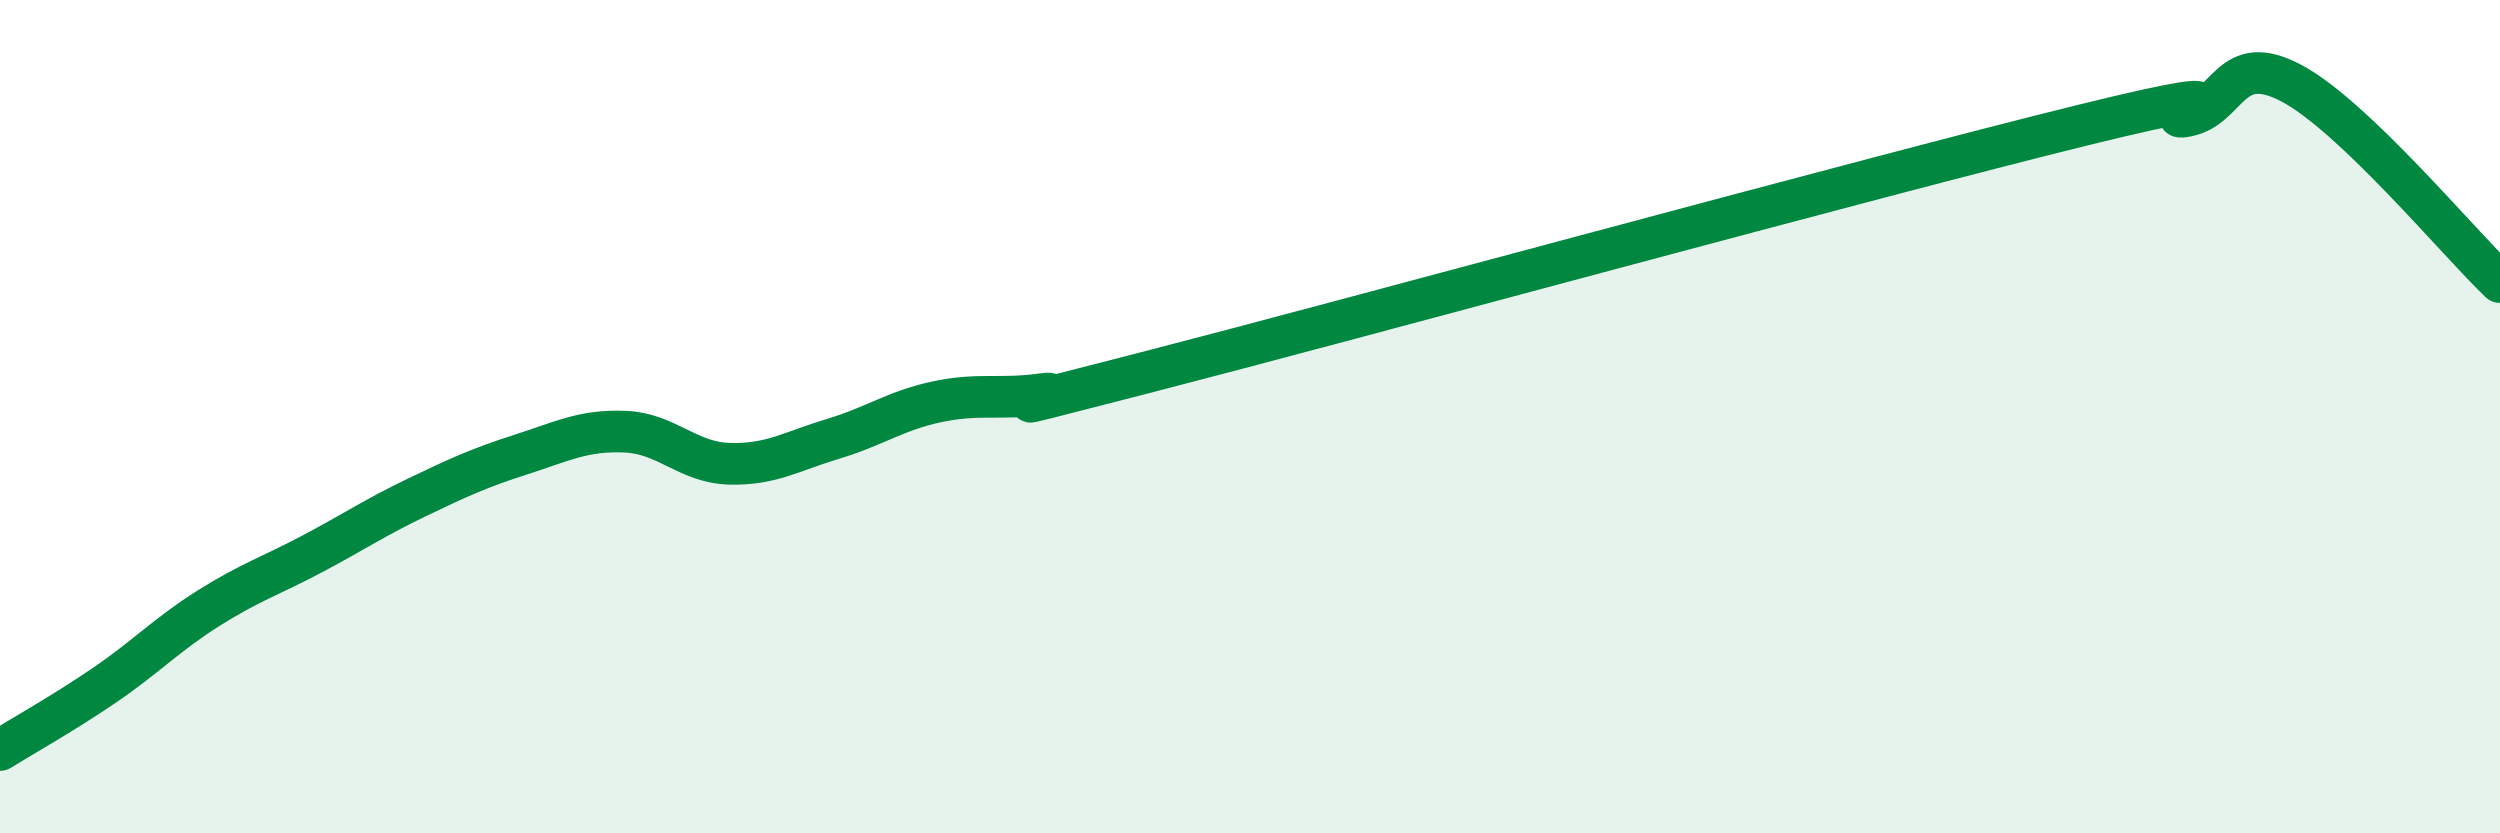 
    <svg width="60" height="20" viewBox="0 0 60 20" xmlns="http://www.w3.org/2000/svg">
      <path
        d="M 0,18 C 0.5,17.69 1.5,17.13 2.5,16.45 C 3.5,15.77 4,15.23 5,14.6 C 6,13.97 6.5,13.82 7.5,13.29 C 8.5,12.76 9,12.42 10,11.94 C 11,11.46 11.5,11.23 12.5,10.91 C 13.5,10.59 14,10.32 15,10.36 C 16,10.4 16.5,11.1 17.5,11.13 C 18.5,11.16 19,10.83 20,10.53 C 21,10.23 21.5,9.85 22.5,9.64 C 23.5,9.43 24,9.6 25,9.46 C 26,9.32 22.5,10.23 27.5,8.94 C 32.5,7.65 45,4.23 50,3 C 55,1.77 51.5,2.98 52.5,2.78 C 53.5,2.58 53.5,1.2 55,2 C 56.5,2.8 59,5.82 60,6.77L60 20L0 20Z"
        fill="#008740"
        opacity="0.1"
        stroke-linecap="round"
        stroke-linejoin="round"
      />
      <path
        d="M 0,18 C 0.5,17.69 1.5,17.13 2.5,16.45 C 3.5,15.77 4,15.23 5,14.6 C 6,13.97 6.5,13.82 7.5,13.29 C 8.5,12.76 9,12.42 10,11.94 C 11,11.46 11.5,11.23 12.5,10.91 C 13.5,10.59 14,10.32 15,10.36 C 16,10.4 16.5,11.1 17.5,11.13 C 18.5,11.16 19,10.83 20,10.53 C 21,10.23 21.5,9.85 22.5,9.64 C 23.5,9.43 24,9.6 25,9.46 C 26,9.32 22.5,10.23 27.5,8.94 C 32.5,7.65 45,4.23 50,3 C 55,1.77 51.5,2.98 52.5,2.78 C 53.5,2.58 53.5,1.2 55,2 C 56.5,2.8 59,5.82 60,6.77"
        stroke="#008740"
        stroke-width="1"
        fill="none"
        stroke-linecap="round"
        stroke-linejoin="round"
      />
    </svg>
  